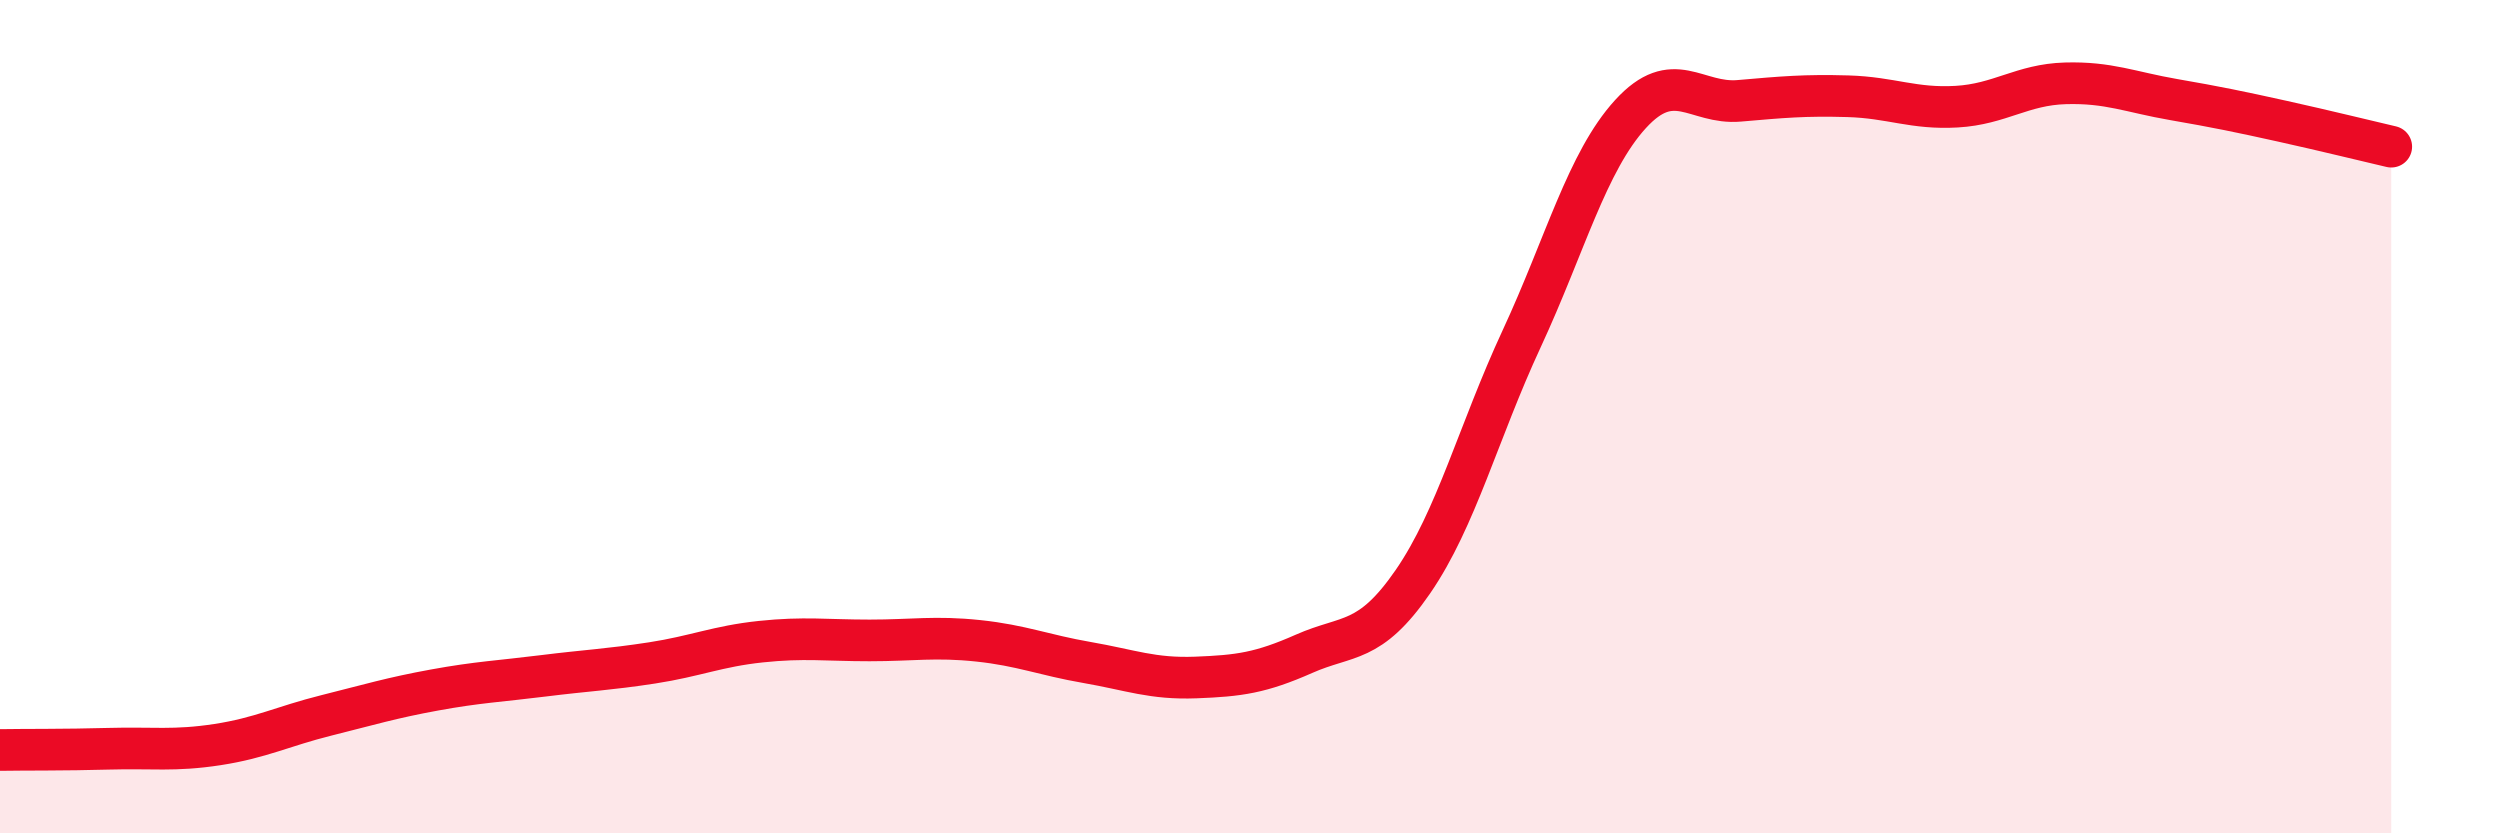 
    <svg width="60" height="20" viewBox="0 0 60 20" xmlns="http://www.w3.org/2000/svg">
      <path
        d="M 0,18 C 0.52,17.99 1.57,18 2.61,17.97 C 3.65,17.94 4.18,18.03 5.22,17.87 C 6.26,17.71 6.79,17.43 7.83,17.17 C 8.87,16.91 9.39,16.75 10.43,16.56 C 11.47,16.37 12,16.35 13.04,16.22 C 14.08,16.09 14.61,16.07 15.65,15.91 C 16.69,15.75 17.22,15.51 18.26,15.4 C 19.3,15.29 19.83,15.37 20.87,15.37 C 21.91,15.37 22.44,15.27 23.48,15.38 C 24.52,15.49 25.05,15.72 26.09,15.9 C 27.13,16.08 27.66,16.3 28.7,16.26 C 29.74,16.22 30.26,16.15 31.3,15.69 C 32.34,15.23 32.87,15.47 33.91,13.96 C 34.95,12.45 35.48,10.37 36.52,8.13 C 37.56,5.89 38.09,3.88 39.13,2.74 C 40.17,1.6 40.7,2.51 41.74,2.42 C 42.78,2.33 43.31,2.28 44.35,2.31 C 45.39,2.34 45.92,2.62 46.96,2.56 C 48,2.5 48.53,2.03 49.57,2 C 50.61,1.97 51.13,2.21 52.17,2.39 C 53.21,2.57 53.74,2.68 54.78,2.91 C 55.82,3.14 56.87,3.4 57.39,3.52L57.39 20L0 20Z"
        fill="#EB0A25"
        opacity="0.1"
        stroke-linecap="round"
        stroke-linejoin="round"
      />
      <path
        d="M 0,18 C 0.52,17.99 1.57,18 2.61,17.97 C 3.65,17.94 4.18,18.03 5.22,17.87 C 6.26,17.71 6.79,17.43 7.83,17.17 C 8.87,16.91 9.39,16.75 10.43,16.56 C 11.47,16.37 12,16.35 13.04,16.22 C 14.08,16.09 14.61,16.07 15.65,15.91 C 16.69,15.75 17.22,15.51 18.26,15.4 C 19.3,15.29 19.83,15.37 20.87,15.37 C 21.91,15.37 22.44,15.27 23.48,15.38 C 24.52,15.49 25.05,15.72 26.09,15.9 C 27.13,16.08 27.66,16.3 28.7,16.26 C 29.74,16.22 30.26,16.15 31.3,15.69 C 32.34,15.23 32.87,15.47 33.91,13.96 C 34.95,12.45 35.48,10.37 36.52,8.13 C 37.56,5.89 38.09,3.88 39.13,2.74 C 40.17,1.6 40.7,2.51 41.74,2.42 C 42.78,2.33 43.31,2.28 44.35,2.31 C 45.39,2.34 45.92,2.62 46.96,2.56 C 48,2.5 48.53,2.03 49.57,2 C 50.61,1.97 51.13,2.21 52.17,2.39 C 53.21,2.57 53.74,2.68 54.78,2.91 C 55.82,3.14 56.87,3.4 57.39,3.52"
        stroke="#EB0A25"
        stroke-width="1"
        fill="none"
        stroke-linecap="round"
        stroke-linejoin="round"
      />
    </svg>
  
